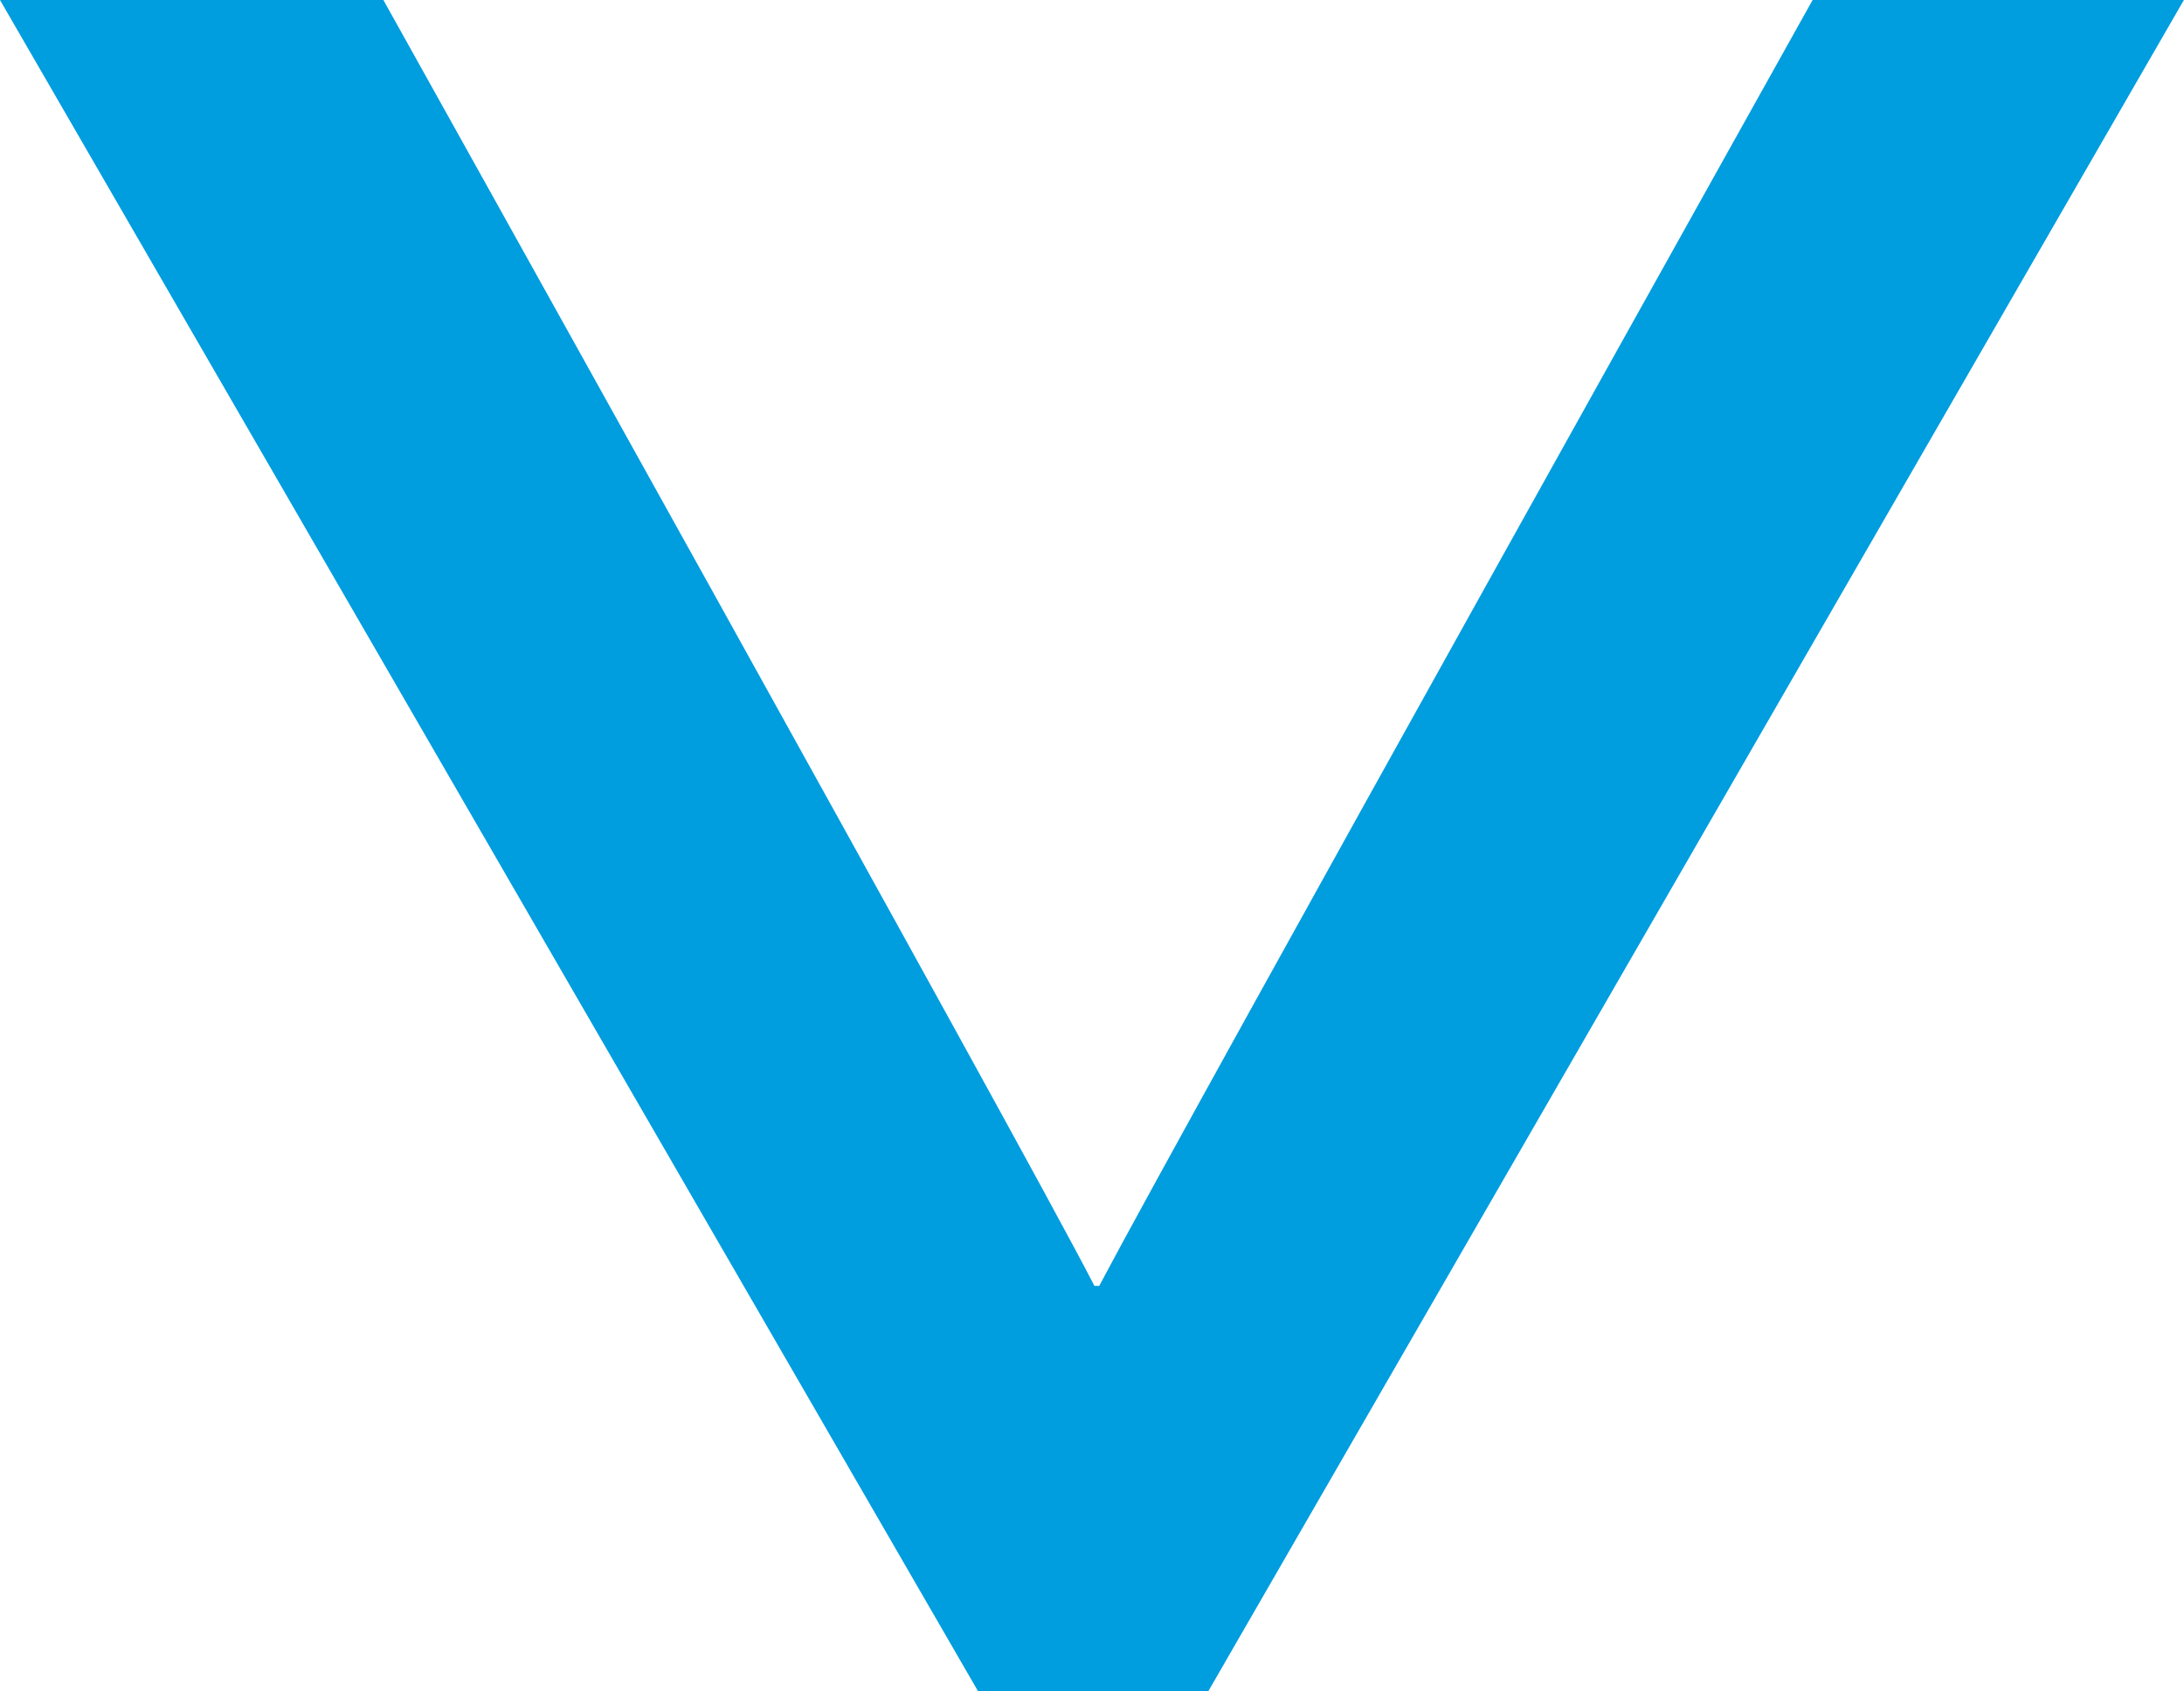 <svg xmlns="http://www.w3.org/2000/svg" width="18.583" height="14.391" viewBox="0 0 18.583 14.391">
  <path id="Caminho_315" data-name="Caminho 315" d="M290.168.509,298.489,14.9h-3.262s-5.43-9.732-6.05-10.943h-.041c-.771,1.459-6.07,10.943-6.07,10.943h-3.159l8.3-14.391Z" transform="translate(298.489 14.9) rotate(180)" fill="#009ddf"/>
</svg>
